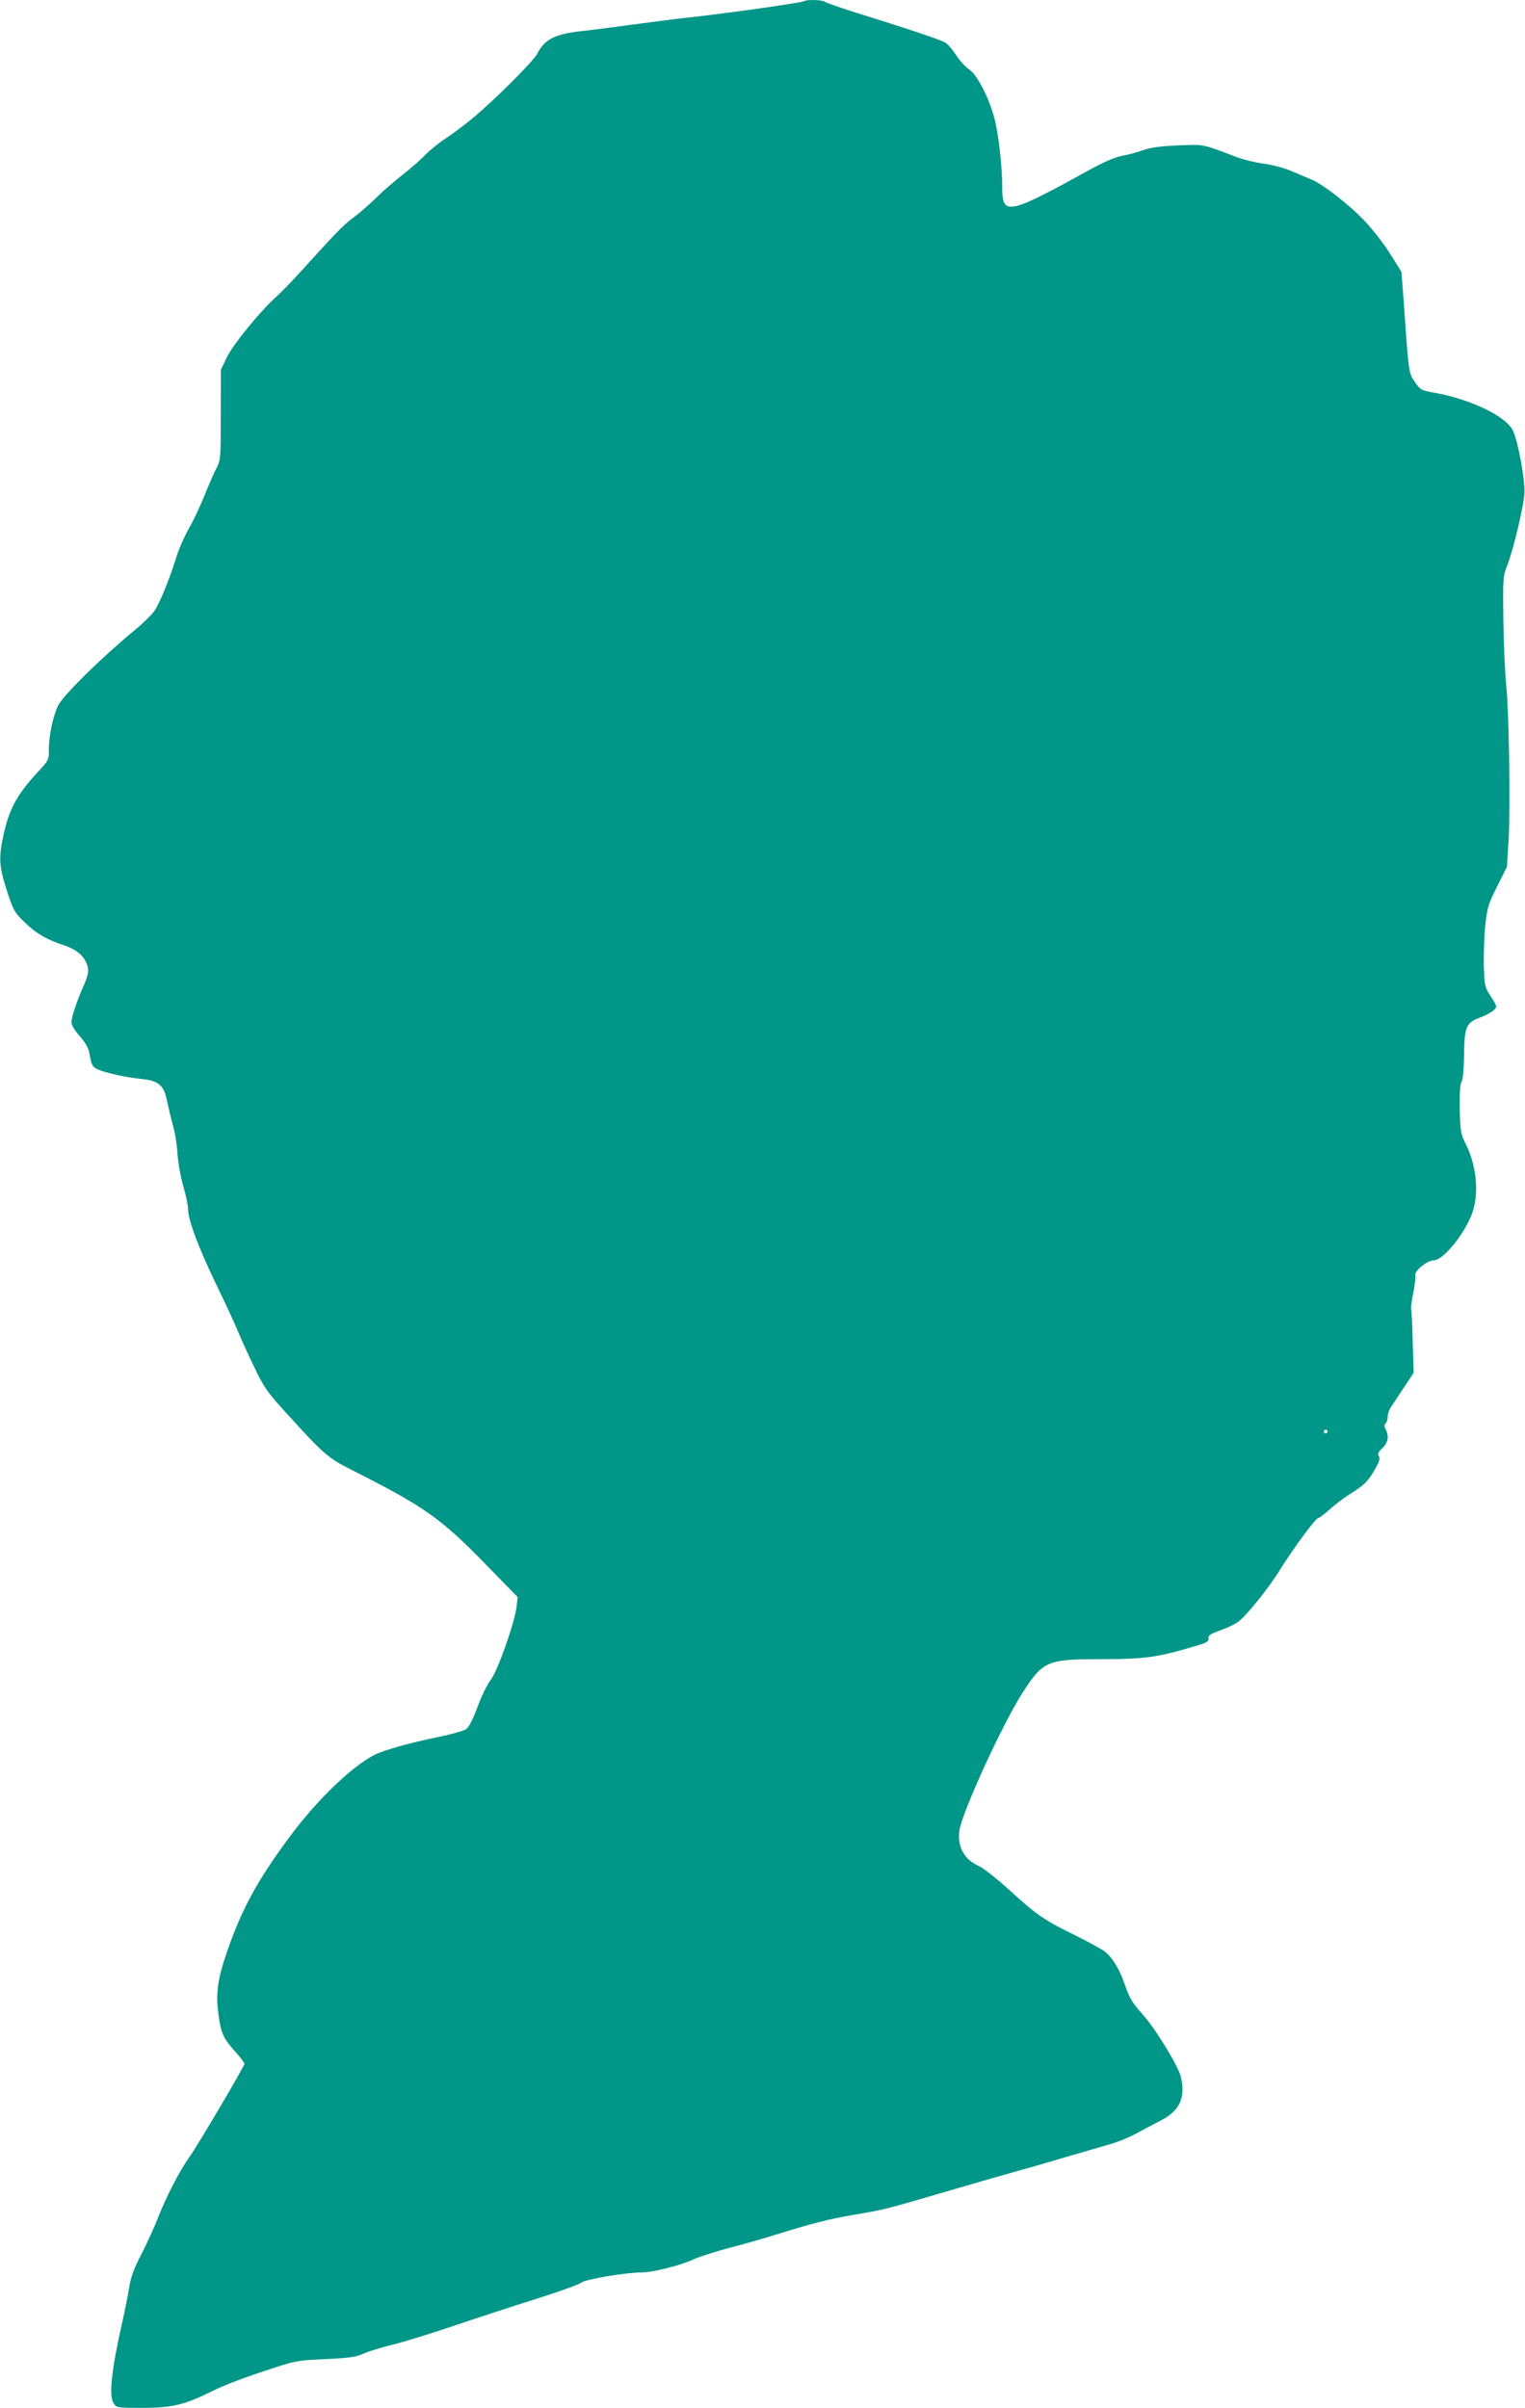 <?xml version="1.0" standalone="no"?>
<!DOCTYPE svg PUBLIC "-//W3C//DTD SVG 20010904//EN"
 "http://www.w3.org/TR/2001/REC-SVG-20010904/DTD/svg10.dtd">
<svg version="1.0" xmlns="http://www.w3.org/2000/svg"
 width="811pt" height="1280pt" viewBox="0 0 811 1280"
 preserveAspectRatio="xMidYMid meet">
<g transform="translate(0,1280) scale(0.1,-0.1)"
fill="#009688" stroke="none">
<path d="M4277 12794 c-8 -8 -425 -67 -632 -89 -33 -3 -157 -19 -275 -35 -118
-16 -242 -32 -275 -35 -144 -16 -199 -44 -237 -119 -21 -42 -235 -255 -356
-354 -37 -30 -96 -74 -132 -98 -36 -23 -85 -63 -110 -89 -25 -26 -79 -73 -120
-105 -41 -32 -103 -85 -137 -119 -34 -34 -88 -81 -120 -105 -54 -39 -88 -74
-295 -302 -40 -44 -93 -98 -117 -120 -85 -75 -233 -257 -265 -324 l-31 -65 -1
-240 c0 -238 0 -241 -26 -290 -14 -27 -42 -93 -63 -145 -21 -52 -57 -129 -81
-170 -23 -41 -52 -106 -64 -145 -40 -128 -91 -253 -120 -294 -16 -22 -64 -69
-106 -103 -169 -139 -375 -341 -404 -397 -27 -54 -50 -159 -50 -234 0 -56 -1
-59 -58 -120 -109 -118 -150 -191 -181 -325 -29 -130 -27 -174 15 -305 34
-105 40 -116 94 -169 60 -59 118 -93 207 -122 61 -20 98 -47 118 -86 21 -41
19 -65 -14 -139 -37 -85 -61 -160 -61 -188 0 -12 20 -45 45 -72 29 -33 46 -64
50 -88 11 -64 15 -73 43 -87 37 -18 153 -44 237 -52 89 -9 118 -34 134 -120 7
-32 20 -88 30 -124 11 -36 22 -104 25 -153 3 -48 17 -126 31 -173 14 -48 25
-102 25 -121 0 -57 56 -206 146 -393 47 -96 98 -206 114 -245 16 -38 55 -127
89 -196 55 -115 69 -136 173 -250 200 -220 221 -239 348 -303 385 -194 475
-257 715 -504 l168 -172 -6 -53 c-11 -86 -101 -342 -138 -388 -17 -22 -49 -86
-69 -142 -25 -67 -46 -108 -61 -119 -13 -9 -80 -28 -149 -42 -147 -30 -287
-69 -339 -95 -122 -63 -306 -240 -451 -436 -171 -231 -251 -378 -328 -597 -52
-147 -65 -228 -52 -331 13 -112 26 -141 89 -211 28 -31 51 -61 51 -67 0 -13
-250 -437 -295 -499 -49 -69 -121 -208 -161 -310 -19 -51 -60 -140 -90 -199
-41 -79 -58 -124 -66 -176 -6 -38 -23 -126 -39 -195 -56 -249 -71 -386 -45
-425 16 -25 18 -25 155 -25 158 0 224 16 374 91 45 23 163 69 262 101 179 60
181 60 335 67 129 6 163 11 205 30 28 12 95 33 150 46 55 13 201 58 325 100
124 42 323 107 444 145 120 38 226 76 236 85 20 18 238 55 325 55 58 0 217 41
275 70 22 11 106 38 187 60 82 21 186 51 233 66 217 67 295 87 430 110 169 29
162 27 520 132 151 44 300 87 330 95 30 8 143 40 250 72 107 31 227 66 265 77
39 11 99 35 135 55 36 20 96 51 134 71 100 51 132 122 106 231 -14 59 -135
257 -203 332 -55 61 -71 88 -98 167 -27 77 -64 137 -104 168 -19 14 -89 52
-155 85 -164 80 -206 108 -349 239 -68 62 -143 121 -167 131 -77 35 -113 101
-102 187 14 98 229 567 337 735 109 168 130 177 418 177 231 0 302 10 501 70
60 17 71 24 69 41 -2 16 11 24 65 43 37 13 80 34 95 46 46 36 161 179 220 275
71 114 190 275 203 275 6 0 32 20 58 43 26 24 74 61 107 82 80 50 101 70 137
134 23 40 29 58 21 70 -8 12 -3 22 18 42 31 29 37 65 18 101 -8 14 -8 23 0 31
6 6 11 22 11 36 0 15 8 38 18 52 9 14 40 60 68 103 l52 78 -5 161 c-2 89 -6
168 -8 175 -3 7 2 48 11 89 8 42 13 84 11 94 -6 23 63 79 98 79 50 0 167 144
205 253 37 105 22 255 -37 370 -24 47 -27 63 -30 181 -1 87 2 134 9 144 7 8
13 63 14 144 2 152 11 172 90 201 27 10 58 27 68 37 19 18 18 20 -15 72 -33
50 -34 57 -38 164 -1 62 2 158 8 215 10 95 16 113 63 207 l52 104 9 146 c10
181 2 680 -13 822 -6 58 -13 211 -15 340 -3 229 -2 237 22 298 32 83 84 301
90 377 5 67 -33 277 -61 336 -36 76 -223 166 -416 201 -71 12 -76 15 -105 56
-33 48 -33 45 -58 402 l-14 185 -59 94 c-32 52 -95 133 -139 179 -79 83 -217
191 -279 217 -17 7 -63 27 -102 43 -40 18 -107 36 -154 42 -46 6 -113 23 -149
37 -178 68 -166 66 -306 60 -95 -4 -146 -11 -188 -26 -31 -11 -82 -25 -113
-30 -36 -7 -98 -34 -177 -78 -427 -235 -457 -241 -457 -89 0 106 -19 280 -40
361 -28 111 -93 238 -136 266 -19 13 -51 47 -69 76 -19 29 -44 58 -57 66 -23
15 -209 77 -483 162 -82 26 -154 51 -159 56 -11 10 -99 12 -109 3z m2783
-7604 c0 -5 -4 -10 -10 -10 -5 0 -10 5 -10 10 0 6 5 10 10 10 6 0 10 -4 10
-10z"/>
</g>
</svg>
